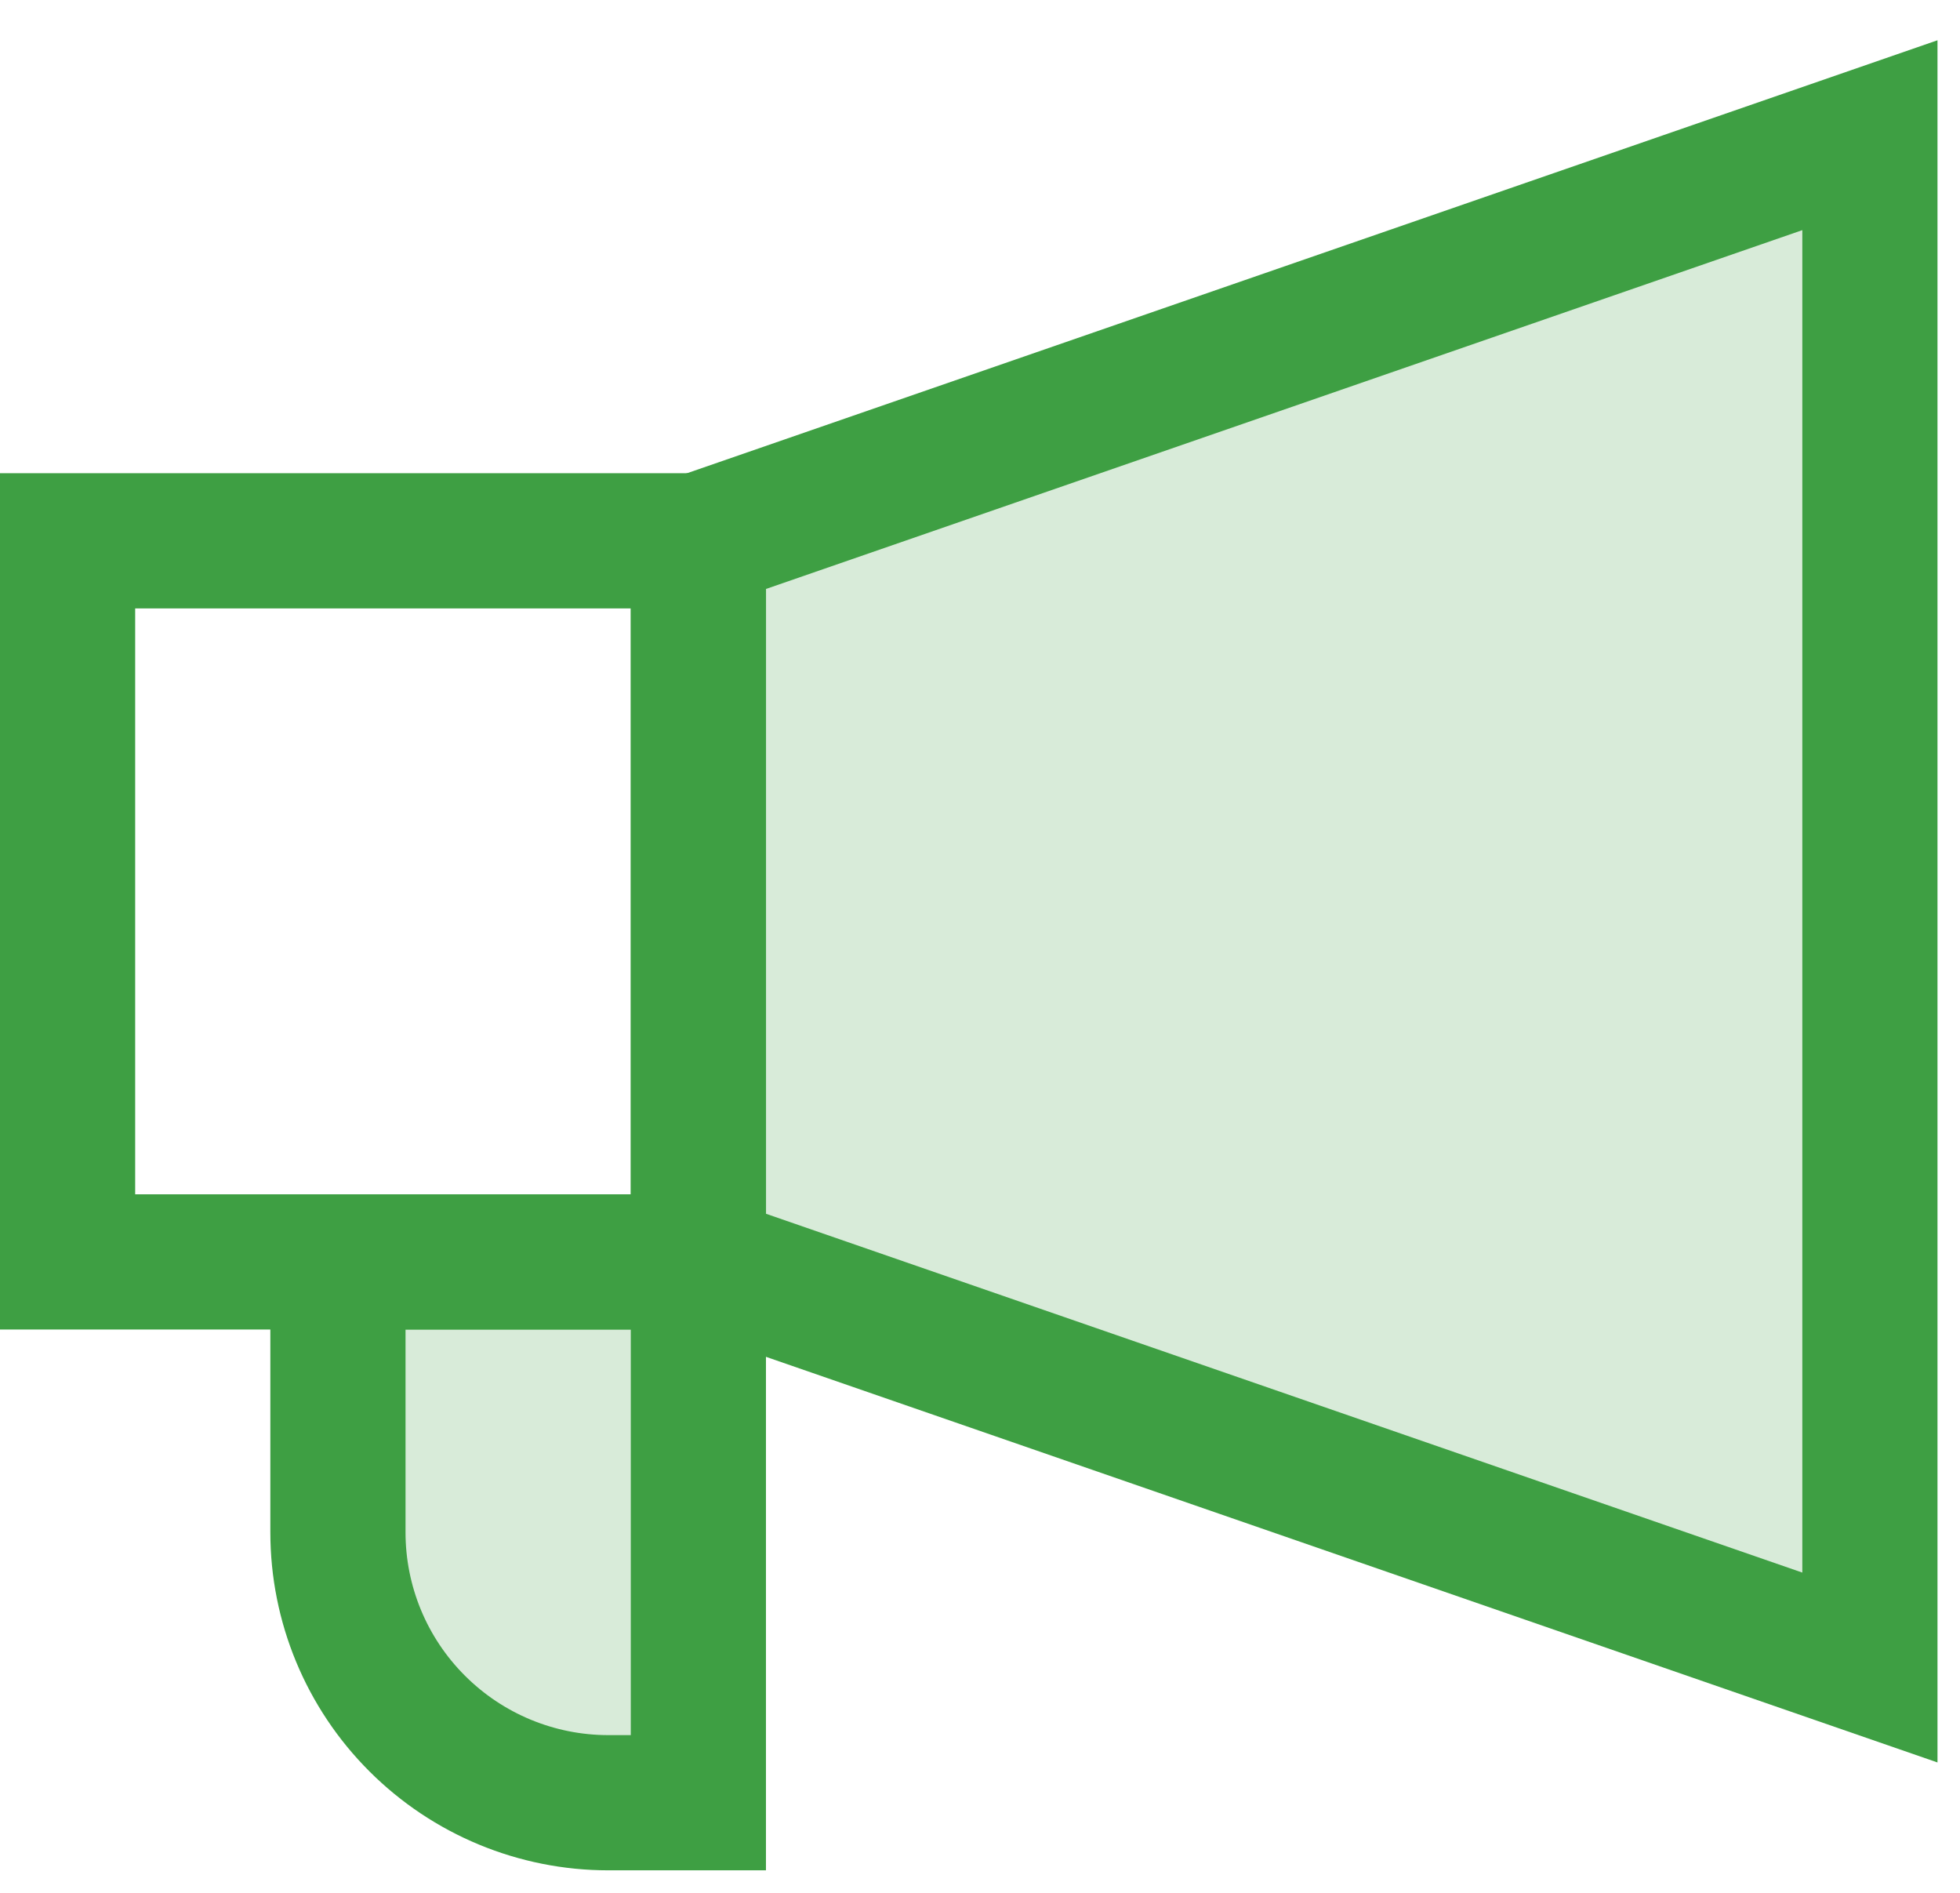 <svg width="29" height="28" viewBox="0 0 29 28" fill="none" xmlns="http://www.w3.org/2000/svg">
<g clip-path="url(#clip0_12_38)">
<path d="M10.334 8L27.667 2V24.667L10.334 18.667V8Z" fill="#3E9F43" fill-opacity="0.2"/>
<path d="M10.333 26.667V18.667H5V22.667C5 23.728 5.421 24.745 6.172 25.495C6.922 26.245 7.939 26.667 9 26.667H10.333Z" fill="#3E9F43" fill-opacity="0.2"/>
<path d="M10.334 8L27.667 2V24.667L10.334 18.667V8Z" stroke="#3E9F43" stroke-width="2"/>
<path d="M10.333 26.667V18.667H5V22.667C5 23.728 5.421 24.745 6.172 25.495C6.922 26.245 7.939 26.667 9 26.667H10.333Z" stroke="#3E9F43" stroke-width="2"/>
<path d="M1 8H10.333V18.667H1V8Z" stroke="#3E9F43" stroke-width="2"/>
</g>
<defs>
<clipPath id="clip0_12_38">
<rect width="29" height="28" fill="white"/>
</clipPath>
</defs>
</svg>
